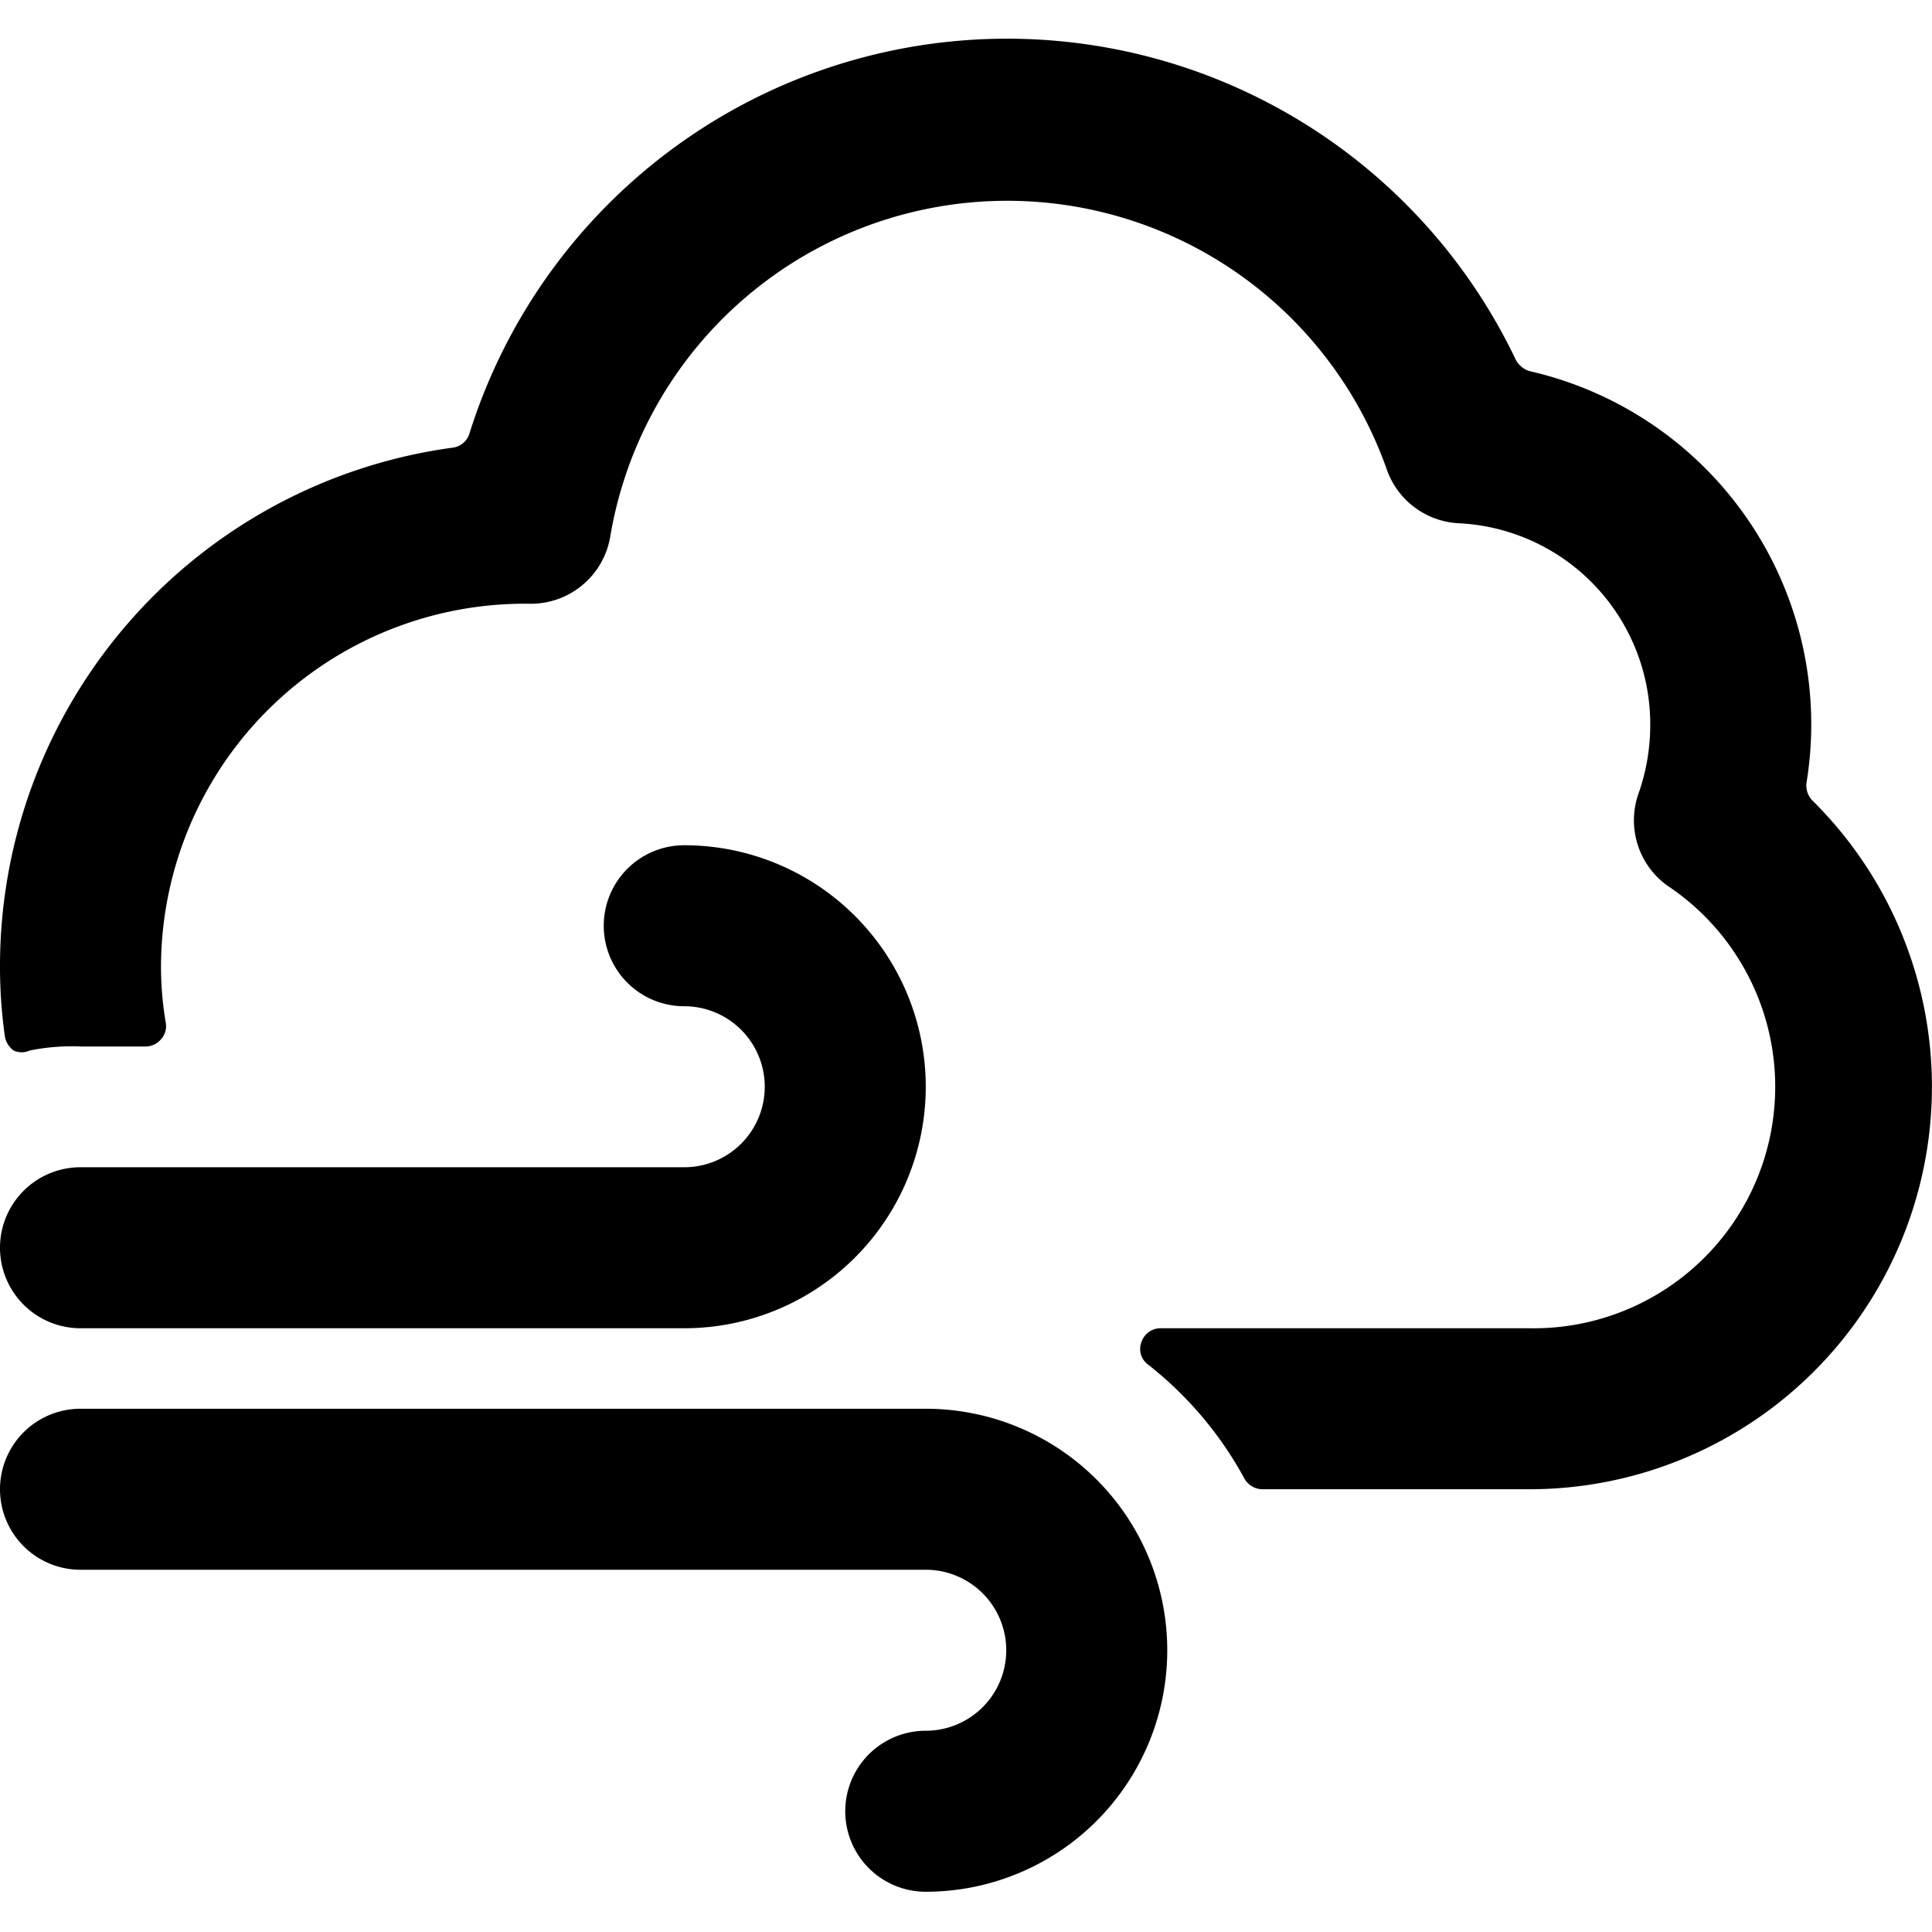 <svg xmlns="http://www.w3.org/2000/svg" viewBox="0 0 24 24"><g><path d="M22.51 9.94a0.27 0.27 0 0 1 -0.07 -0.21A4.5 4.5 0 0 0 19 4.61a0.29 0.29 0 0 1 -0.17 -0.14 7 7 0 0 0 -13 0.92 0.25 0.25 0 0 1 -0.2 0.17A6.5 6.5 0 0 0 0 12a6.15 6.15 0 0 0 0.06 0.87 0.27 0.27 0 0 0 0.11 0.18 0.24 0.24 0 0 0 0.2 0A2.59 2.59 0 0 1 1 13h0.81a0.25 0.25 0 0 0 0.19 -0.09 0.24 0.24 0 0 0 0.06 -0.2A4.17 4.17 0 0 1 2 12a4.52 4.52 0 0 1 4.58 -4.5 1 1 0 0 0 1 -0.83 5 5 0 0 1 9.65 -0.83 1 1 0 0 0 0.89 0.66A2.5 2.5 0 0 1 20.5 9a2.57 2.57 0 0 1 -0.15 0.87 1 1 0 0 0 0.36 1.13A3 3 0 0 1 19 16.5h-4.59a0.25 0.25 0 0 0 -0.23 0.17 0.24 0.24 0 0 0 0.08 0.28 4.57 4.57 0 0 1 1.2 1.42 0.26 0.26 0 0 0 0.22 0.13H19a5 5 0 0 0 3.51 -8.56Z" fill="#000000" stroke-width="1"></path><path d="M1 16.5h7.5a3 3 0 0 0 0 -6 1 1 0 0 0 0 2 1 1 0 0 1 0 2H1a1 1 0 0 0 0 2Z" fill="#000000" stroke-width="1"></path><path d="M11.5 17.5H1a1 1 0 0 0 0 2h10.5a1 1 0 0 1 0 2 1 1 0 0 0 0 2 3 3 0 0 0 0 -6Z" fill="#000000" stroke-width="1"></path></g></svg>